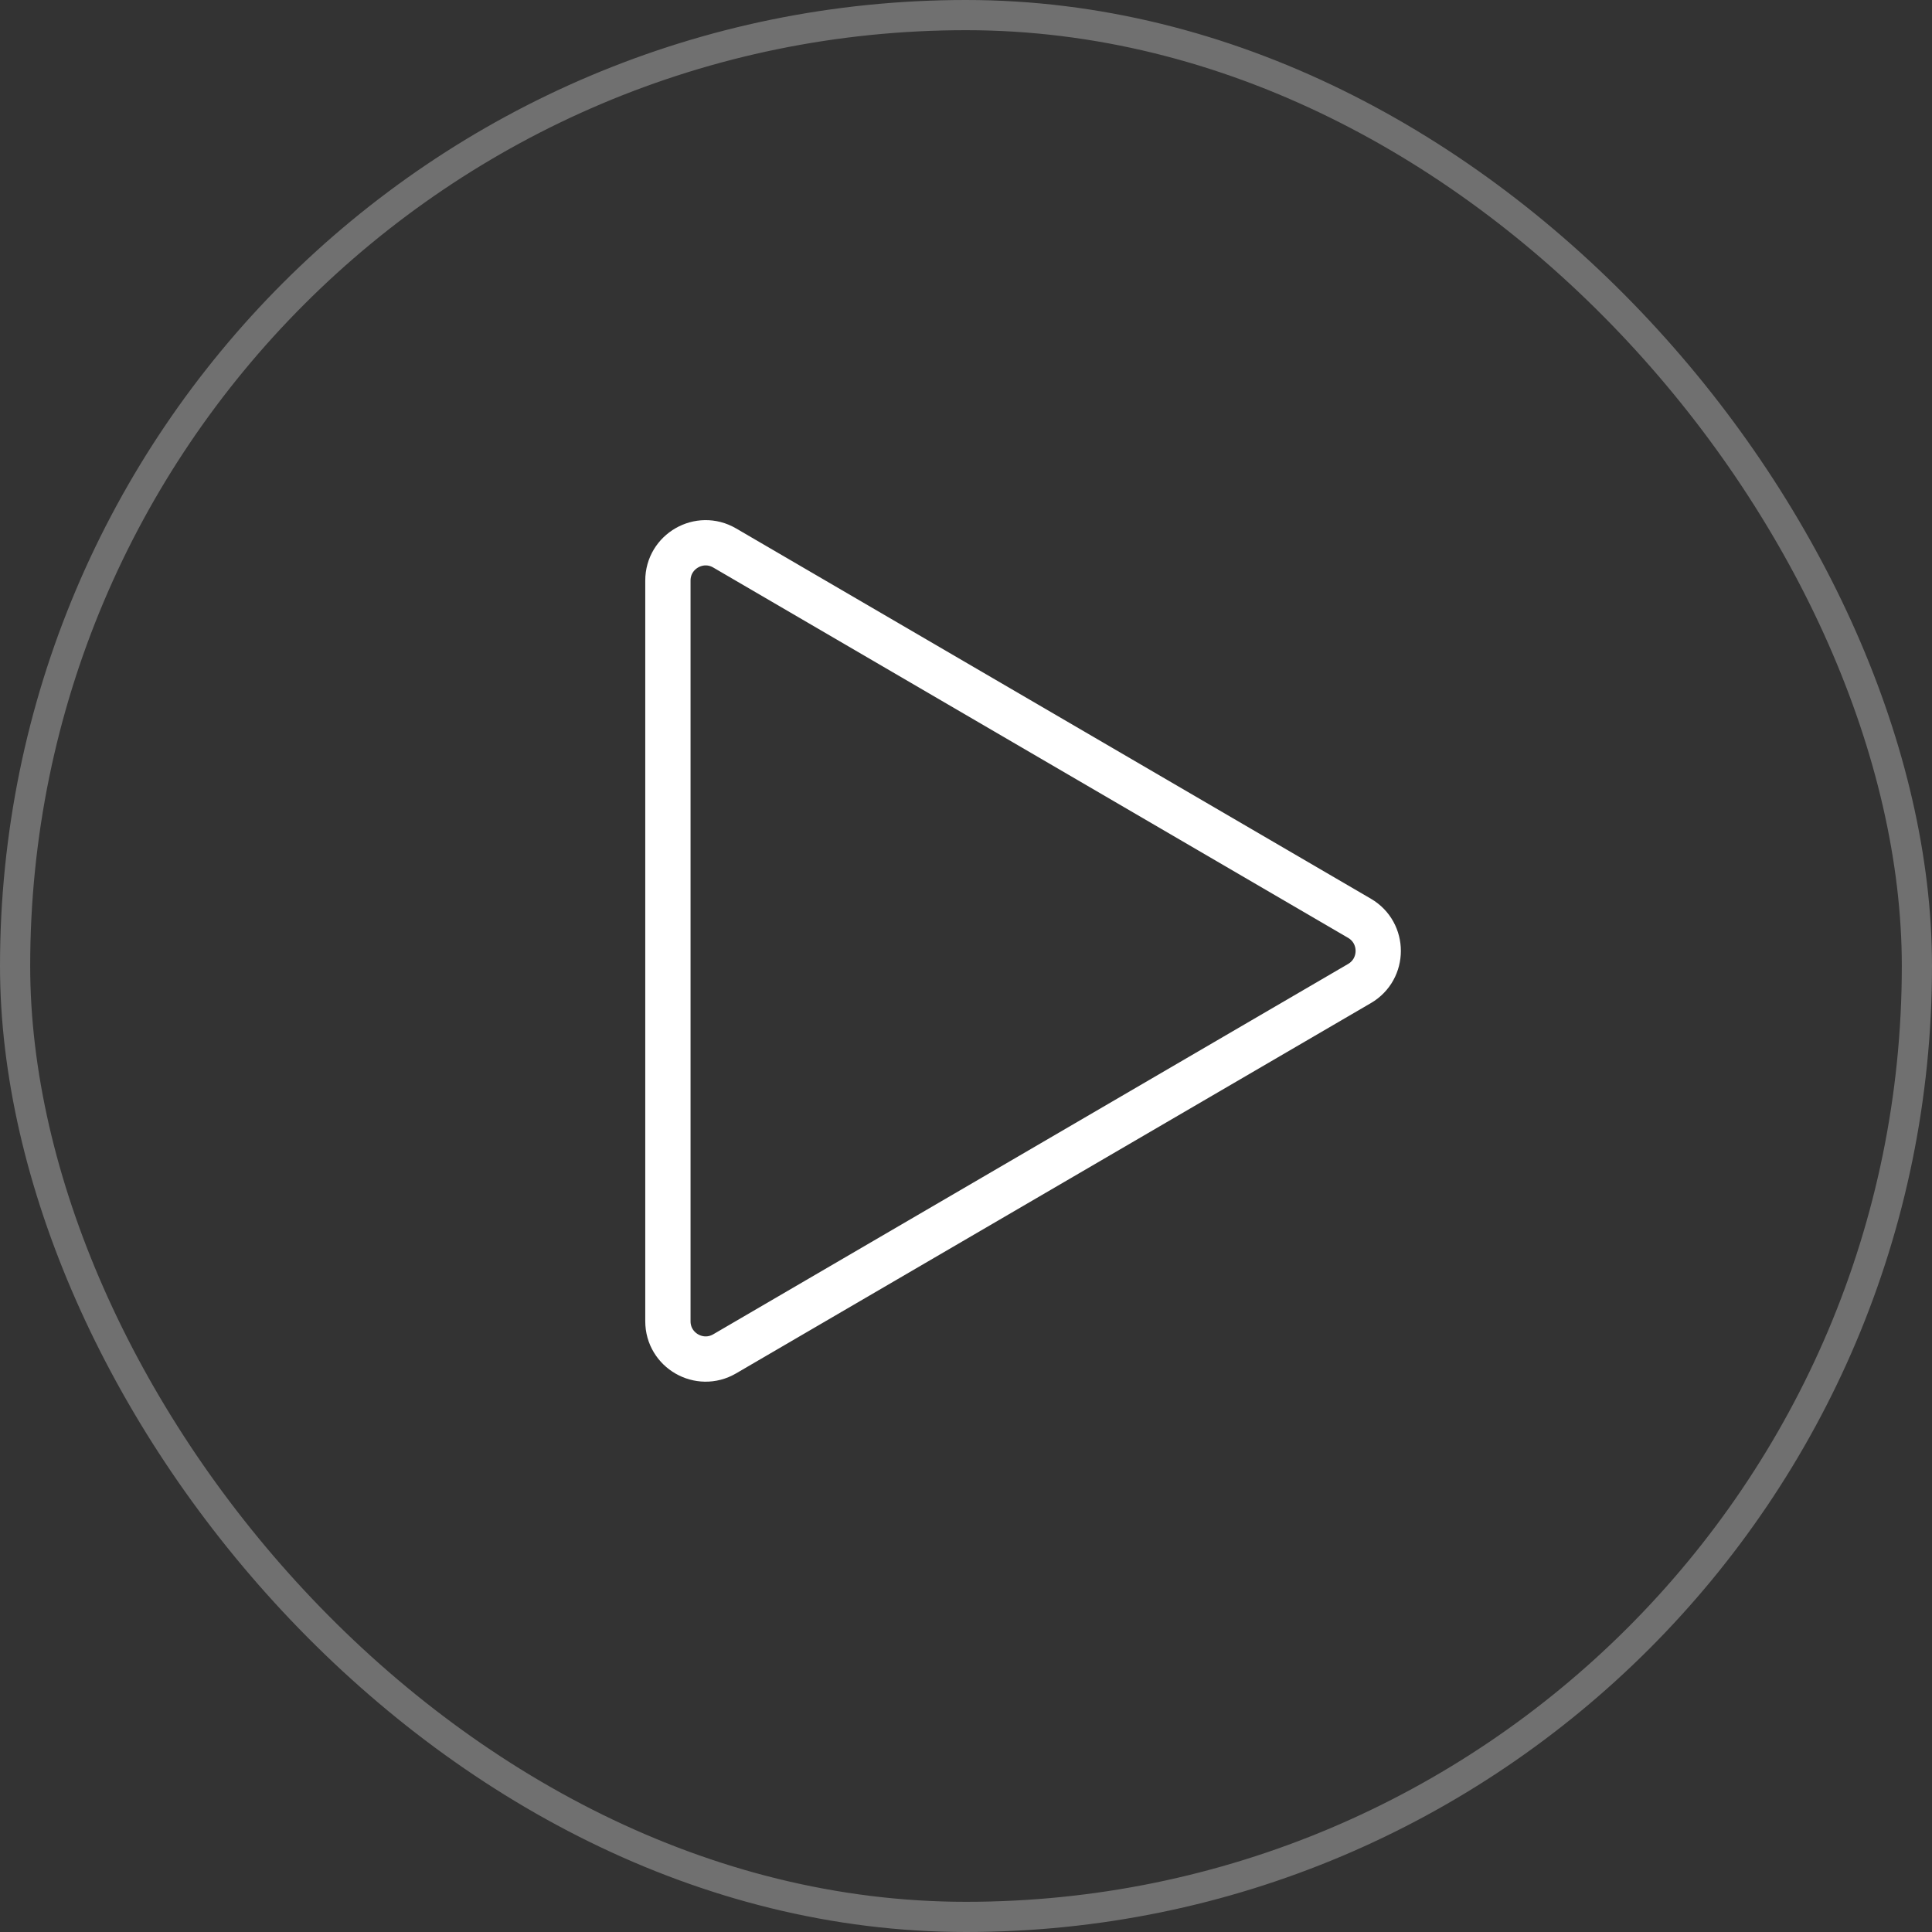 <svg width="64" height="64" viewBox="0 0 64 64" fill="none" xmlns="http://www.w3.org/2000/svg">
<rect x="0" y="0" width="64" height="64" fill="#333333" stroke="none"/>
<rect x="0.5" y="0.5" width="63" height="63" rx="31.5" stroke="white" stroke-opacity="0.3"/>
<path d="M45.036 30.42C45.862 30.903 45.862 32.097 45.036 32.58L24.005 44.848C23.172 45.334 22.125 44.733 22.125 43.768L22.125 19.232C22.125 18.267 23.172 17.666 24.005 18.152L45.036 30.42Z" stroke="white" stroke-width="1.5"/>
</svg>